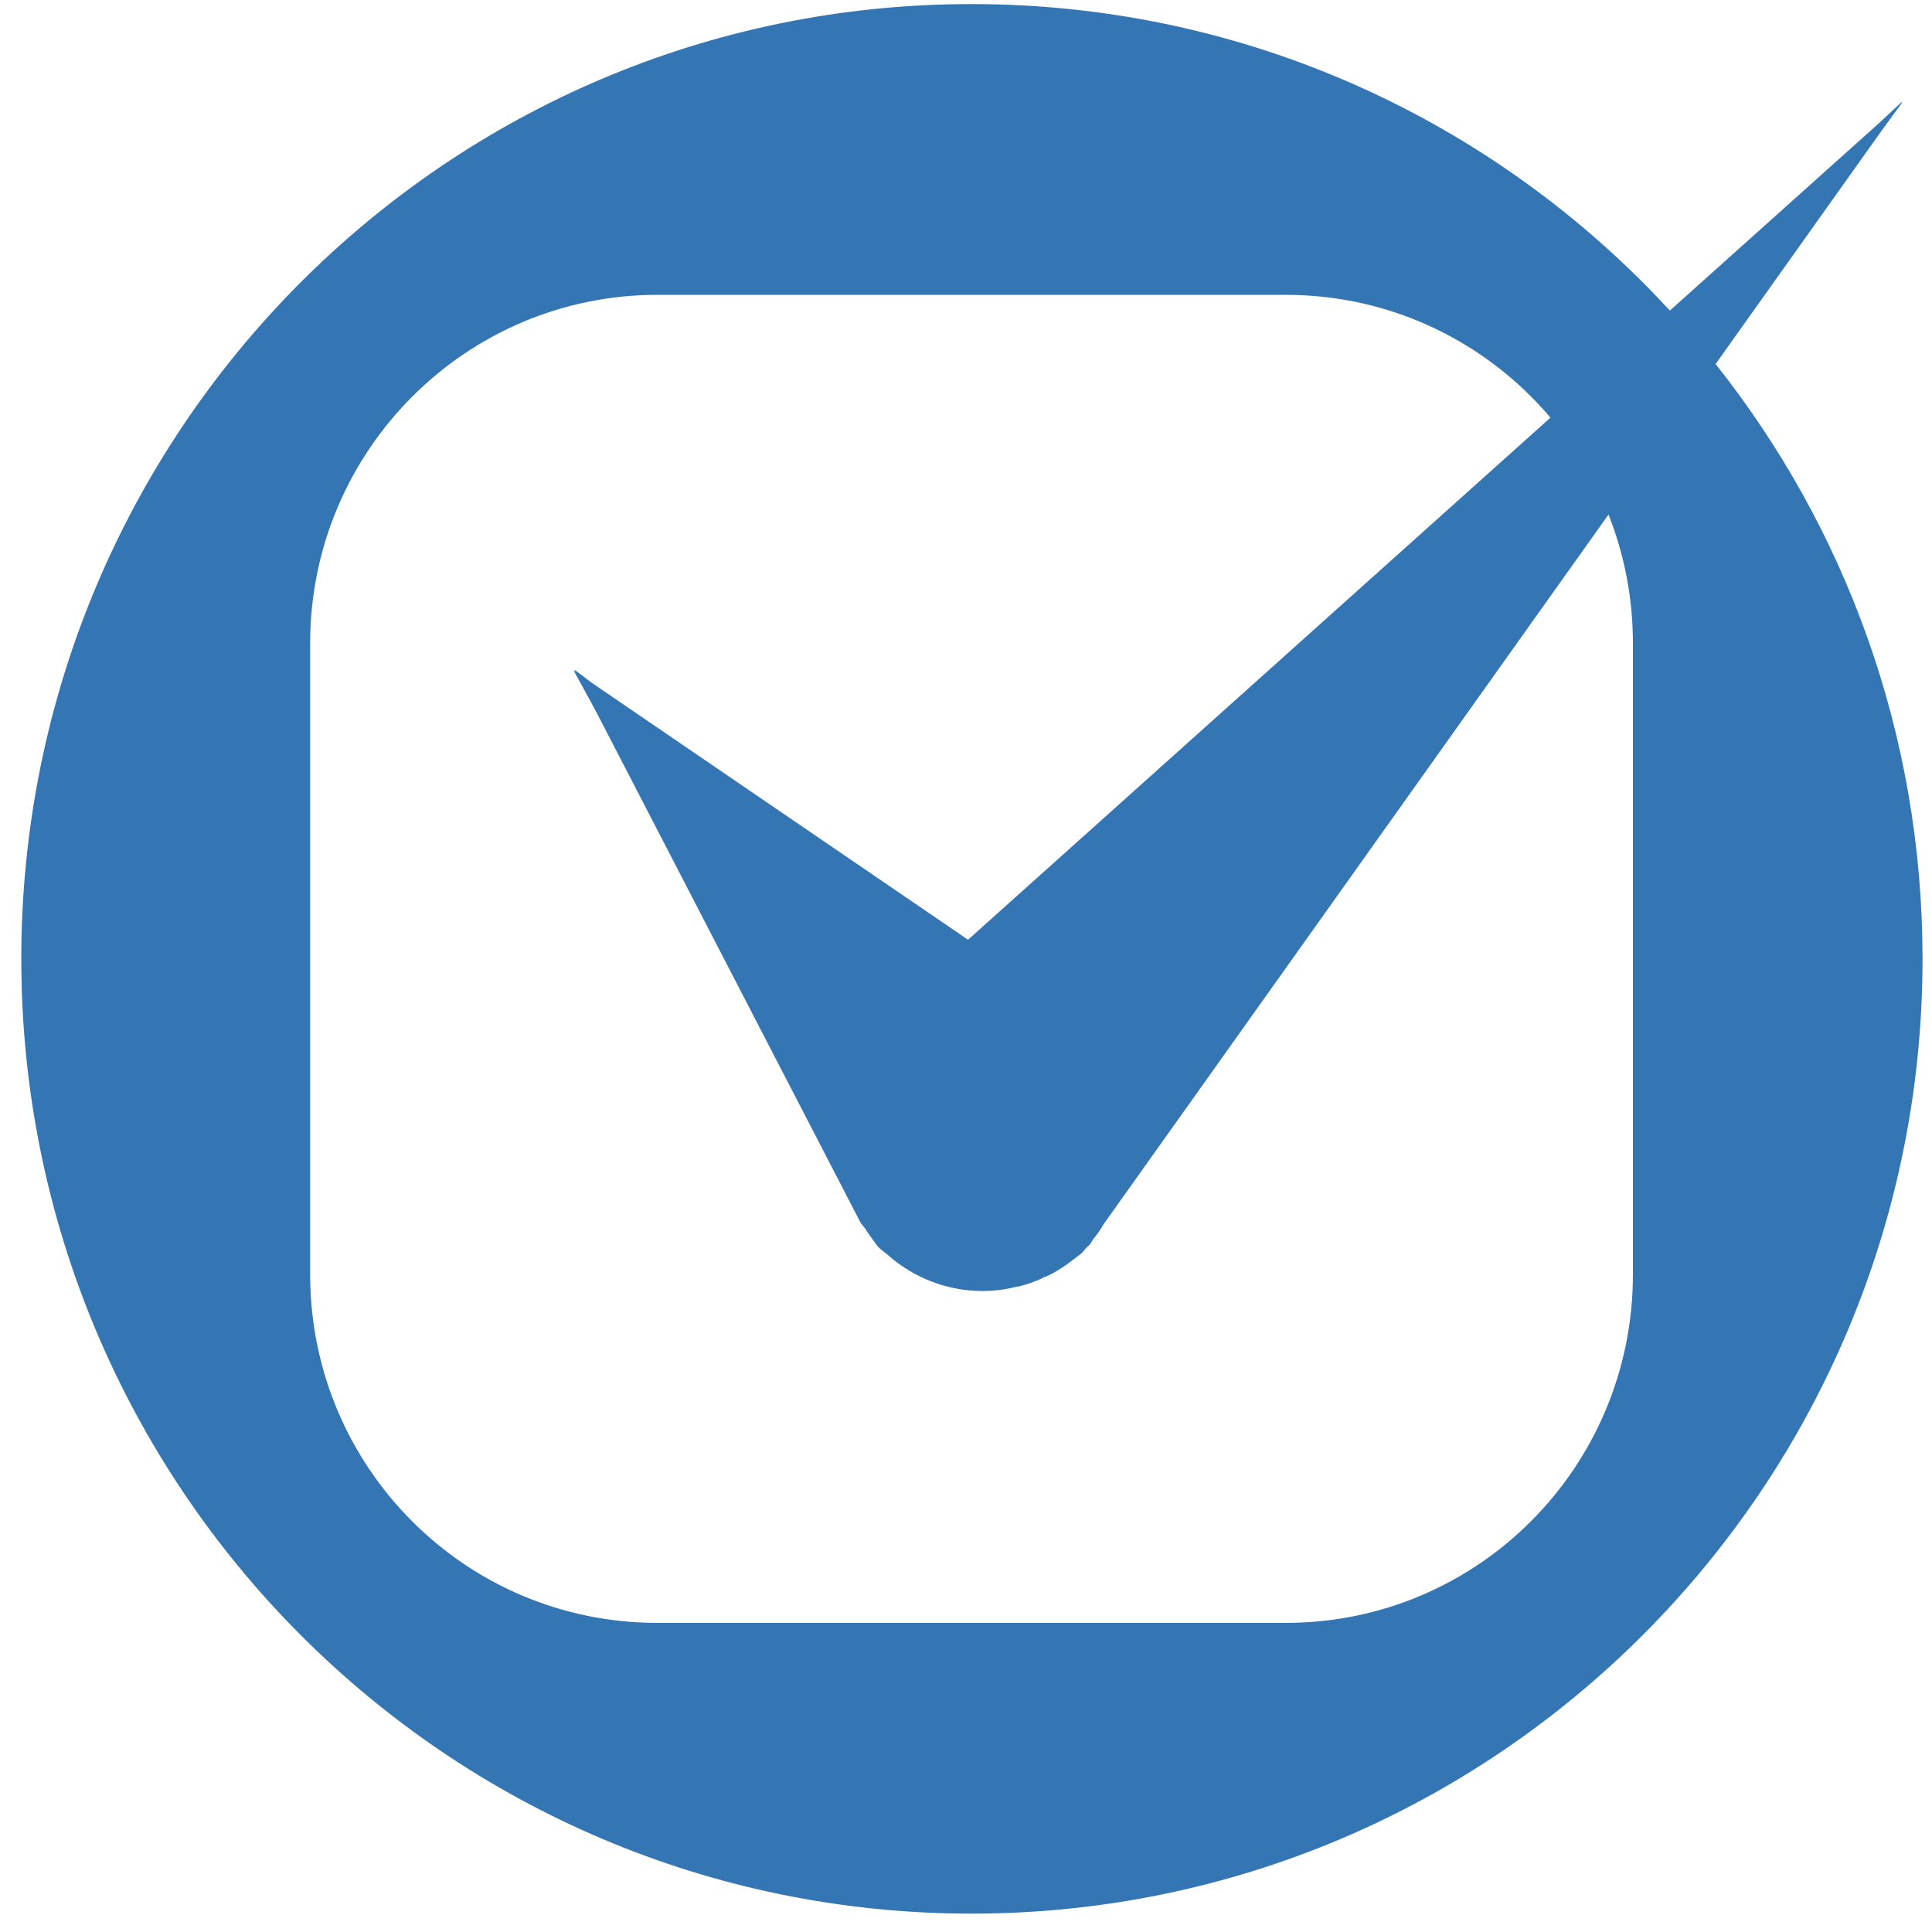 <svg width="74" height="74" viewBox="0 0 74 74" fill="none" xmlns="http://www.w3.org/2000/svg">
<path d="M22.813 27.22L21.971 25.678L22.04 25.726L22 25.649L22.666 26.153L37.078 35.994L59.386 15.997C56.949 13.117 53.313 11.293 49.246 11.293H25.178C17.852 11.293 11.879 17.26 11.879 24.645V48.808C11.879 56.193 17.822 62.16 25.178 62.16H49.246C56.601 62.16 62.545 56.193 62.545 48.808V24.645C62.545 22.9 62.213 21.235 61.609 19.708L42.272 46.888C42.155 47.095 42.008 47.301 41.861 47.479L41.772 47.626C41.743 47.685 41.684 47.715 41.655 47.745C41.566 47.833 41.507 47.922 41.419 48.01L41.066 48.276C40.978 48.335 40.919 48.394 40.831 48.453C40.566 48.631 40.331 48.778 40.066 48.897C40.007 48.897 39.977 48.926 39.919 48.956C39.624 49.103 39.33 49.192 39.007 49.281H38.948C37.241 49.724 35.358 49.281 33.975 48.04C33.858 47.951 33.74 47.863 33.622 47.745C33.505 47.597 33.416 47.449 33.298 47.301C33.269 47.242 33.21 47.183 33.181 47.124C33.122 47.006 33.004 46.917 32.945 46.799L22.813 27.22ZM63.96 11.896L71.937 4.746L72.872 3.878L72.814 3.96L72.872 3.908L72.085 4.984L65.711 13.943C70.673 20.191 73.637 28.11 73.637 36.726C73.637 56.931 57.307 73.296 37.212 73.296C17.116 73.296 0.816 56.931 0.816 36.726C0.816 16.521 17.087 0.156 37.212 0.156C47.788 0.156 57.307 4.675 63.96 11.896Z" fill="#3475B3"/>
</svg>
